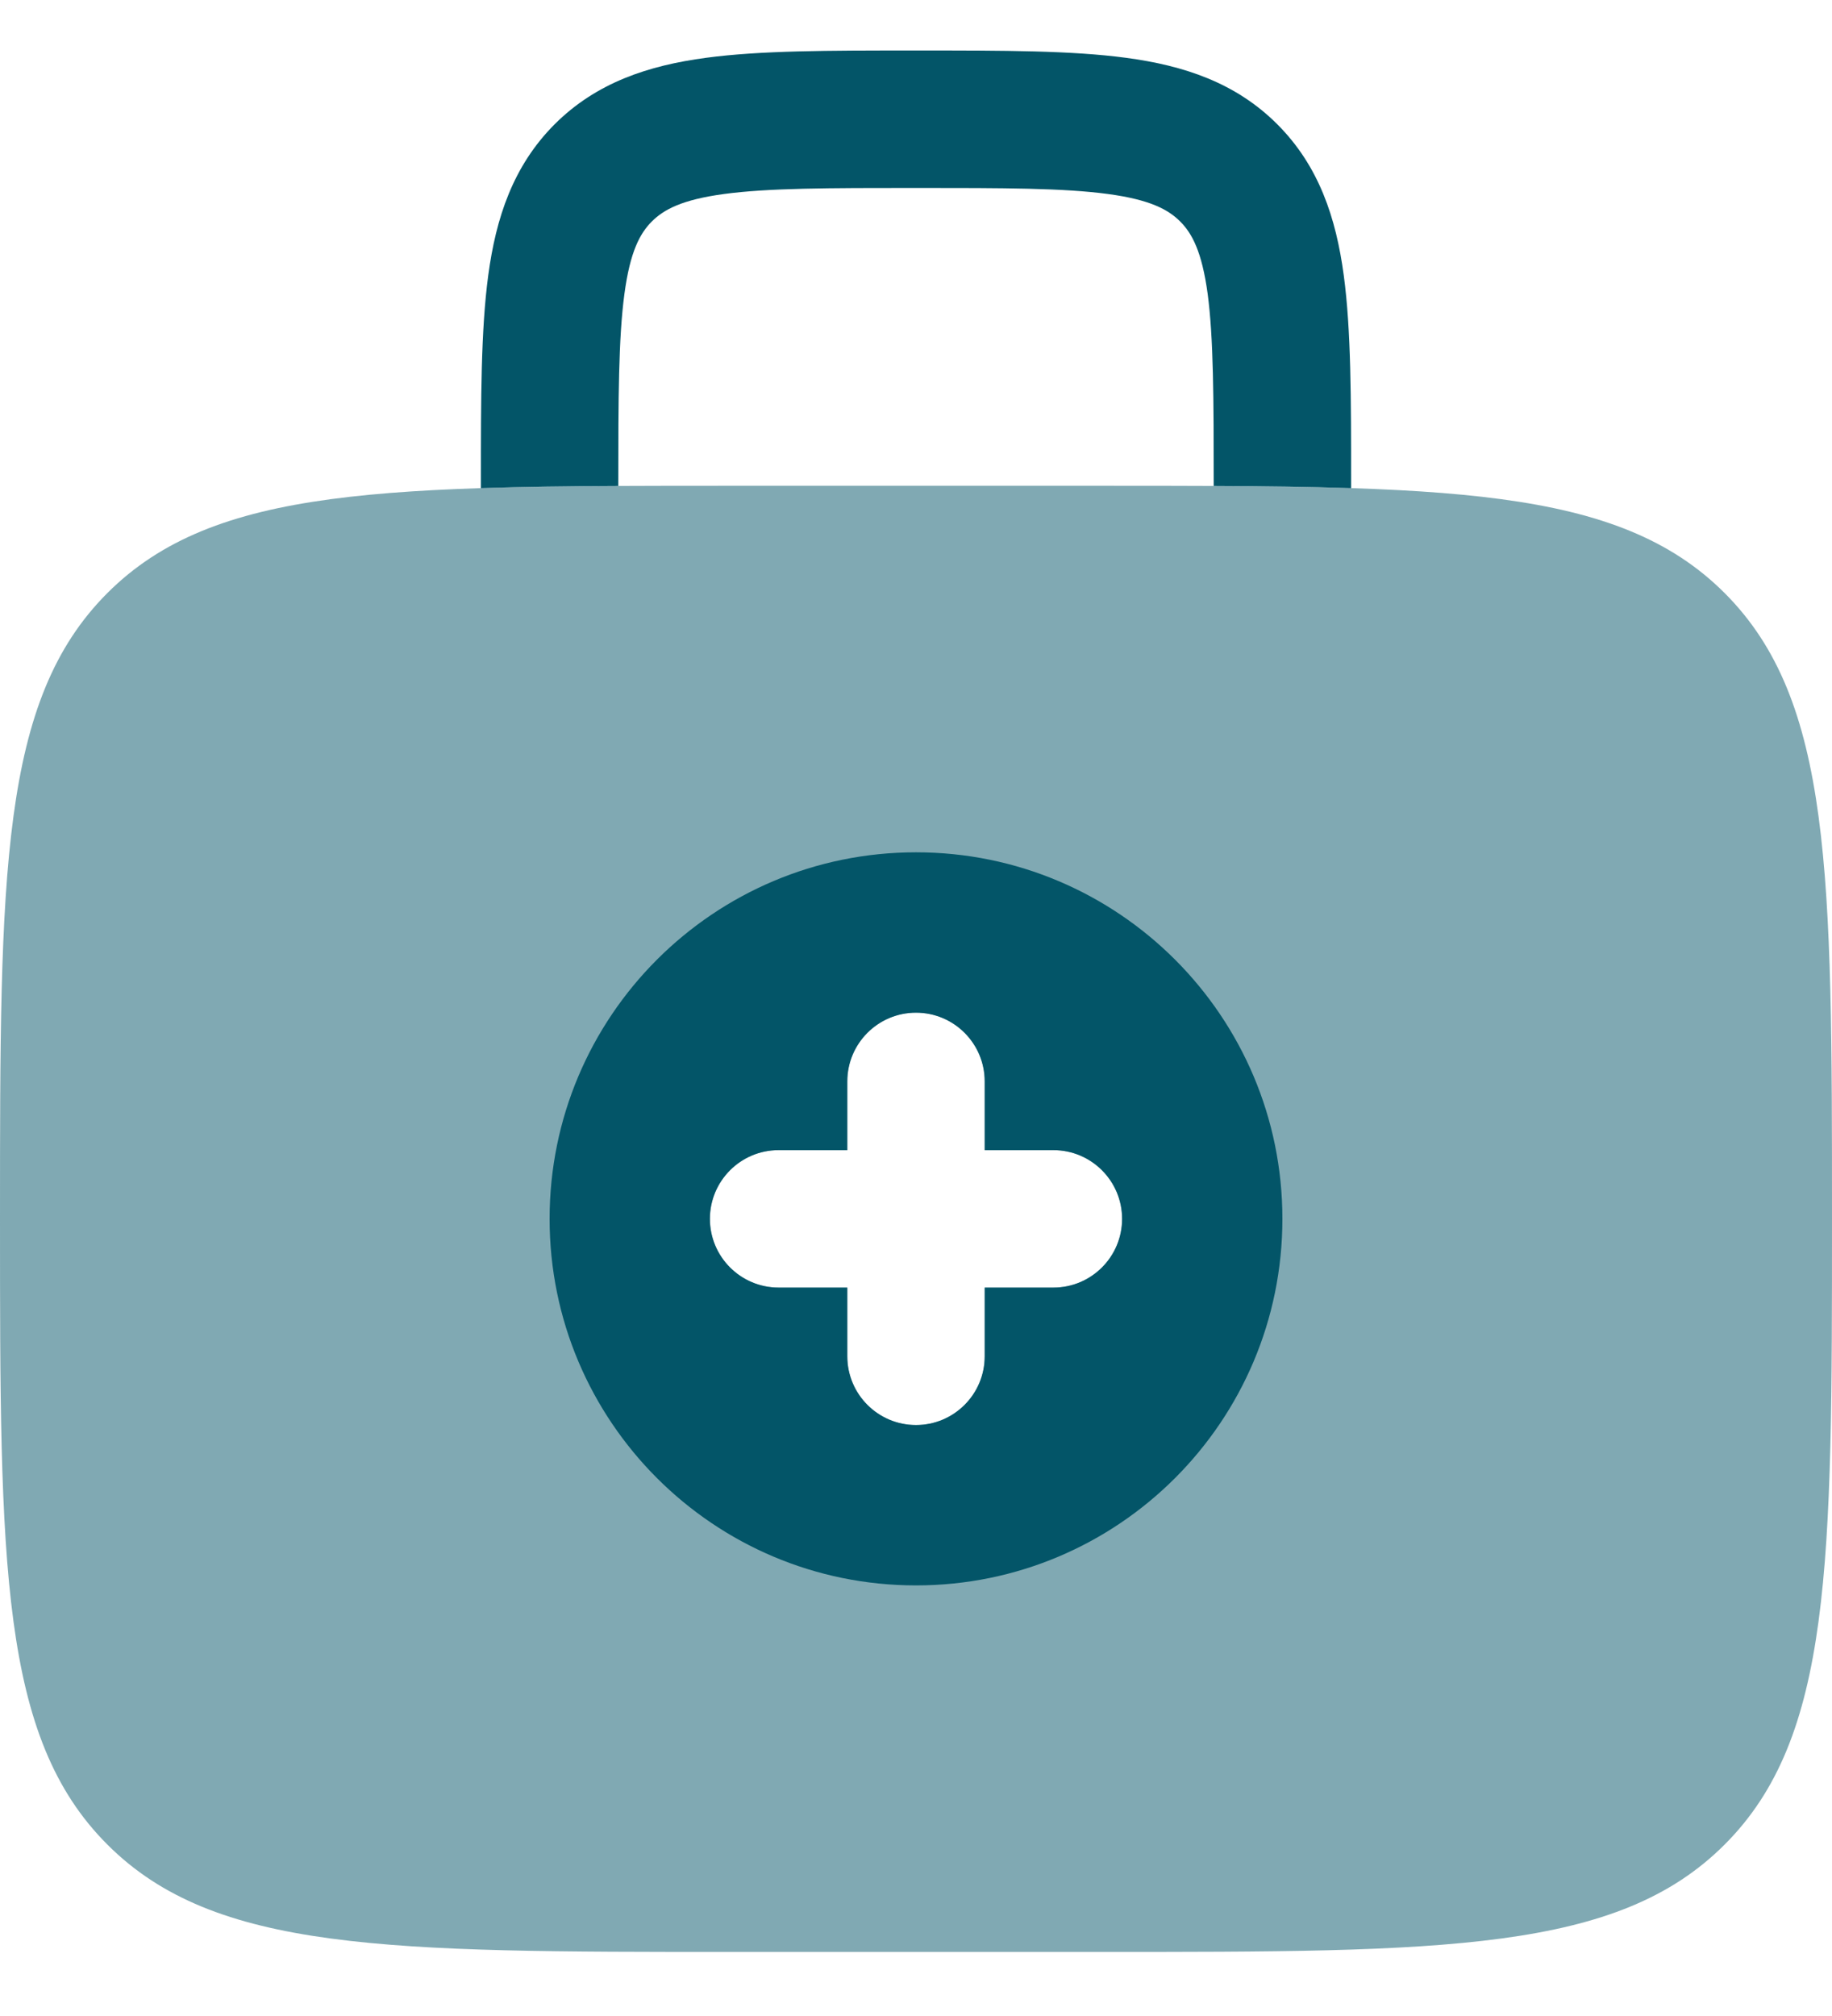 <svg width="20" height="22" viewBox="0 0 20 22" fill="none" xmlns="http://www.w3.org/2000/svg">
<path d="M10.052 0.551H9.948C9.05 0.551 8.3 0.551 7.706 0.631C7.078 0.715 6.511 0.901 6.055 1.356C5.6 1.812 5.414 2.379 5.33 3.006C5.25 3.601 5.25 4.35 5.25 5.249V5.327C5.707 5.312 6.205 5.305 6.75 5.303V5.301C6.75 4.337 6.752 3.689 6.817 3.206C6.879 2.745 6.986 2.547 7.116 2.417C7.246 2.287 7.444 2.179 7.905 2.117C8.388 2.052 9.036 2.051 10 2.051C10.964 2.051 11.612 2.052 12.095 2.117C12.556 2.179 12.754 2.287 12.884 2.417C13.014 2.547 13.121 2.745 13.184 3.206C13.248 3.689 13.25 4.337 13.25 5.301V5.303C13.795 5.305 14.293 5.312 14.75 5.327V5.249C14.75 4.35 14.75 3.601 14.67 3.006C14.586 2.379 14.4 1.812 13.944 1.356C13.489 0.901 12.922 0.715 12.294 0.631C11.7 0.551 10.95 0.551 10.052 0.551Z" fill="#035568"/>
<path opacity="0.5" fill-rule="evenodd" clip-rule="evenodd" d="M0 13.301C0 9.53 1.19209e-07 7.644 1.172 6.472C2.343 5.301 4.229 5.301 8 5.301H12C15.771 5.301 17.657 5.301 18.828 6.472C20 7.644 20 9.53 20 13.301C20 17.072 20 18.958 18.828 20.129C17.657 21.301 15.771 21.301 12 21.301H8C4.229 21.301 2.343 21.301 1.172 20.129C1.19209e-07 18.958 0 17.072 0 13.301ZM10.75 11.801C10.75 11.387 10.414 11.051 10 11.051C9.586 11.051 9.25 11.387 9.25 11.801V12.551H8.5C8.086 12.551 7.75 12.887 7.75 13.301C7.75 13.715 8.086 14.051 8.5 14.051H9.25V14.801C9.25 15.215 9.586 15.551 10 15.551C10.414 15.551 10.75 15.215 10.75 14.801V14.051H11.5C11.914 14.051 12.25 13.715 12.25 13.301C12.25 12.887 11.914 12.551 11.5 12.551H10.75V11.801Z" fill="#035568"/>
<path fill-rule="evenodd" clip-rule="evenodd" d="M10 17.301C12.209 17.301 14 15.51 14 13.301C14 11.092 12.209 9.301 10 9.301C7.791 9.301 6 11.092 6 13.301C6 15.51 7.791 17.301 10 17.301ZM10.75 11.801C10.75 11.387 10.414 11.051 10 11.051C9.586 11.051 9.25 11.387 9.25 11.801V12.551H8.5C8.086 12.551 7.75 12.887 7.75 13.301C7.75 13.715 8.086 14.051 8.5 14.051H9.25V14.801C9.25 15.215 9.586 15.551 10 15.551C10.414 15.551 10.75 15.215 10.75 14.801V14.051H11.5C11.914 14.051 12.25 13.715 12.25 13.301C12.25 12.887 11.914 12.551 11.5 12.551H10.75V11.801Z" fill="#035568"/>
</svg>
